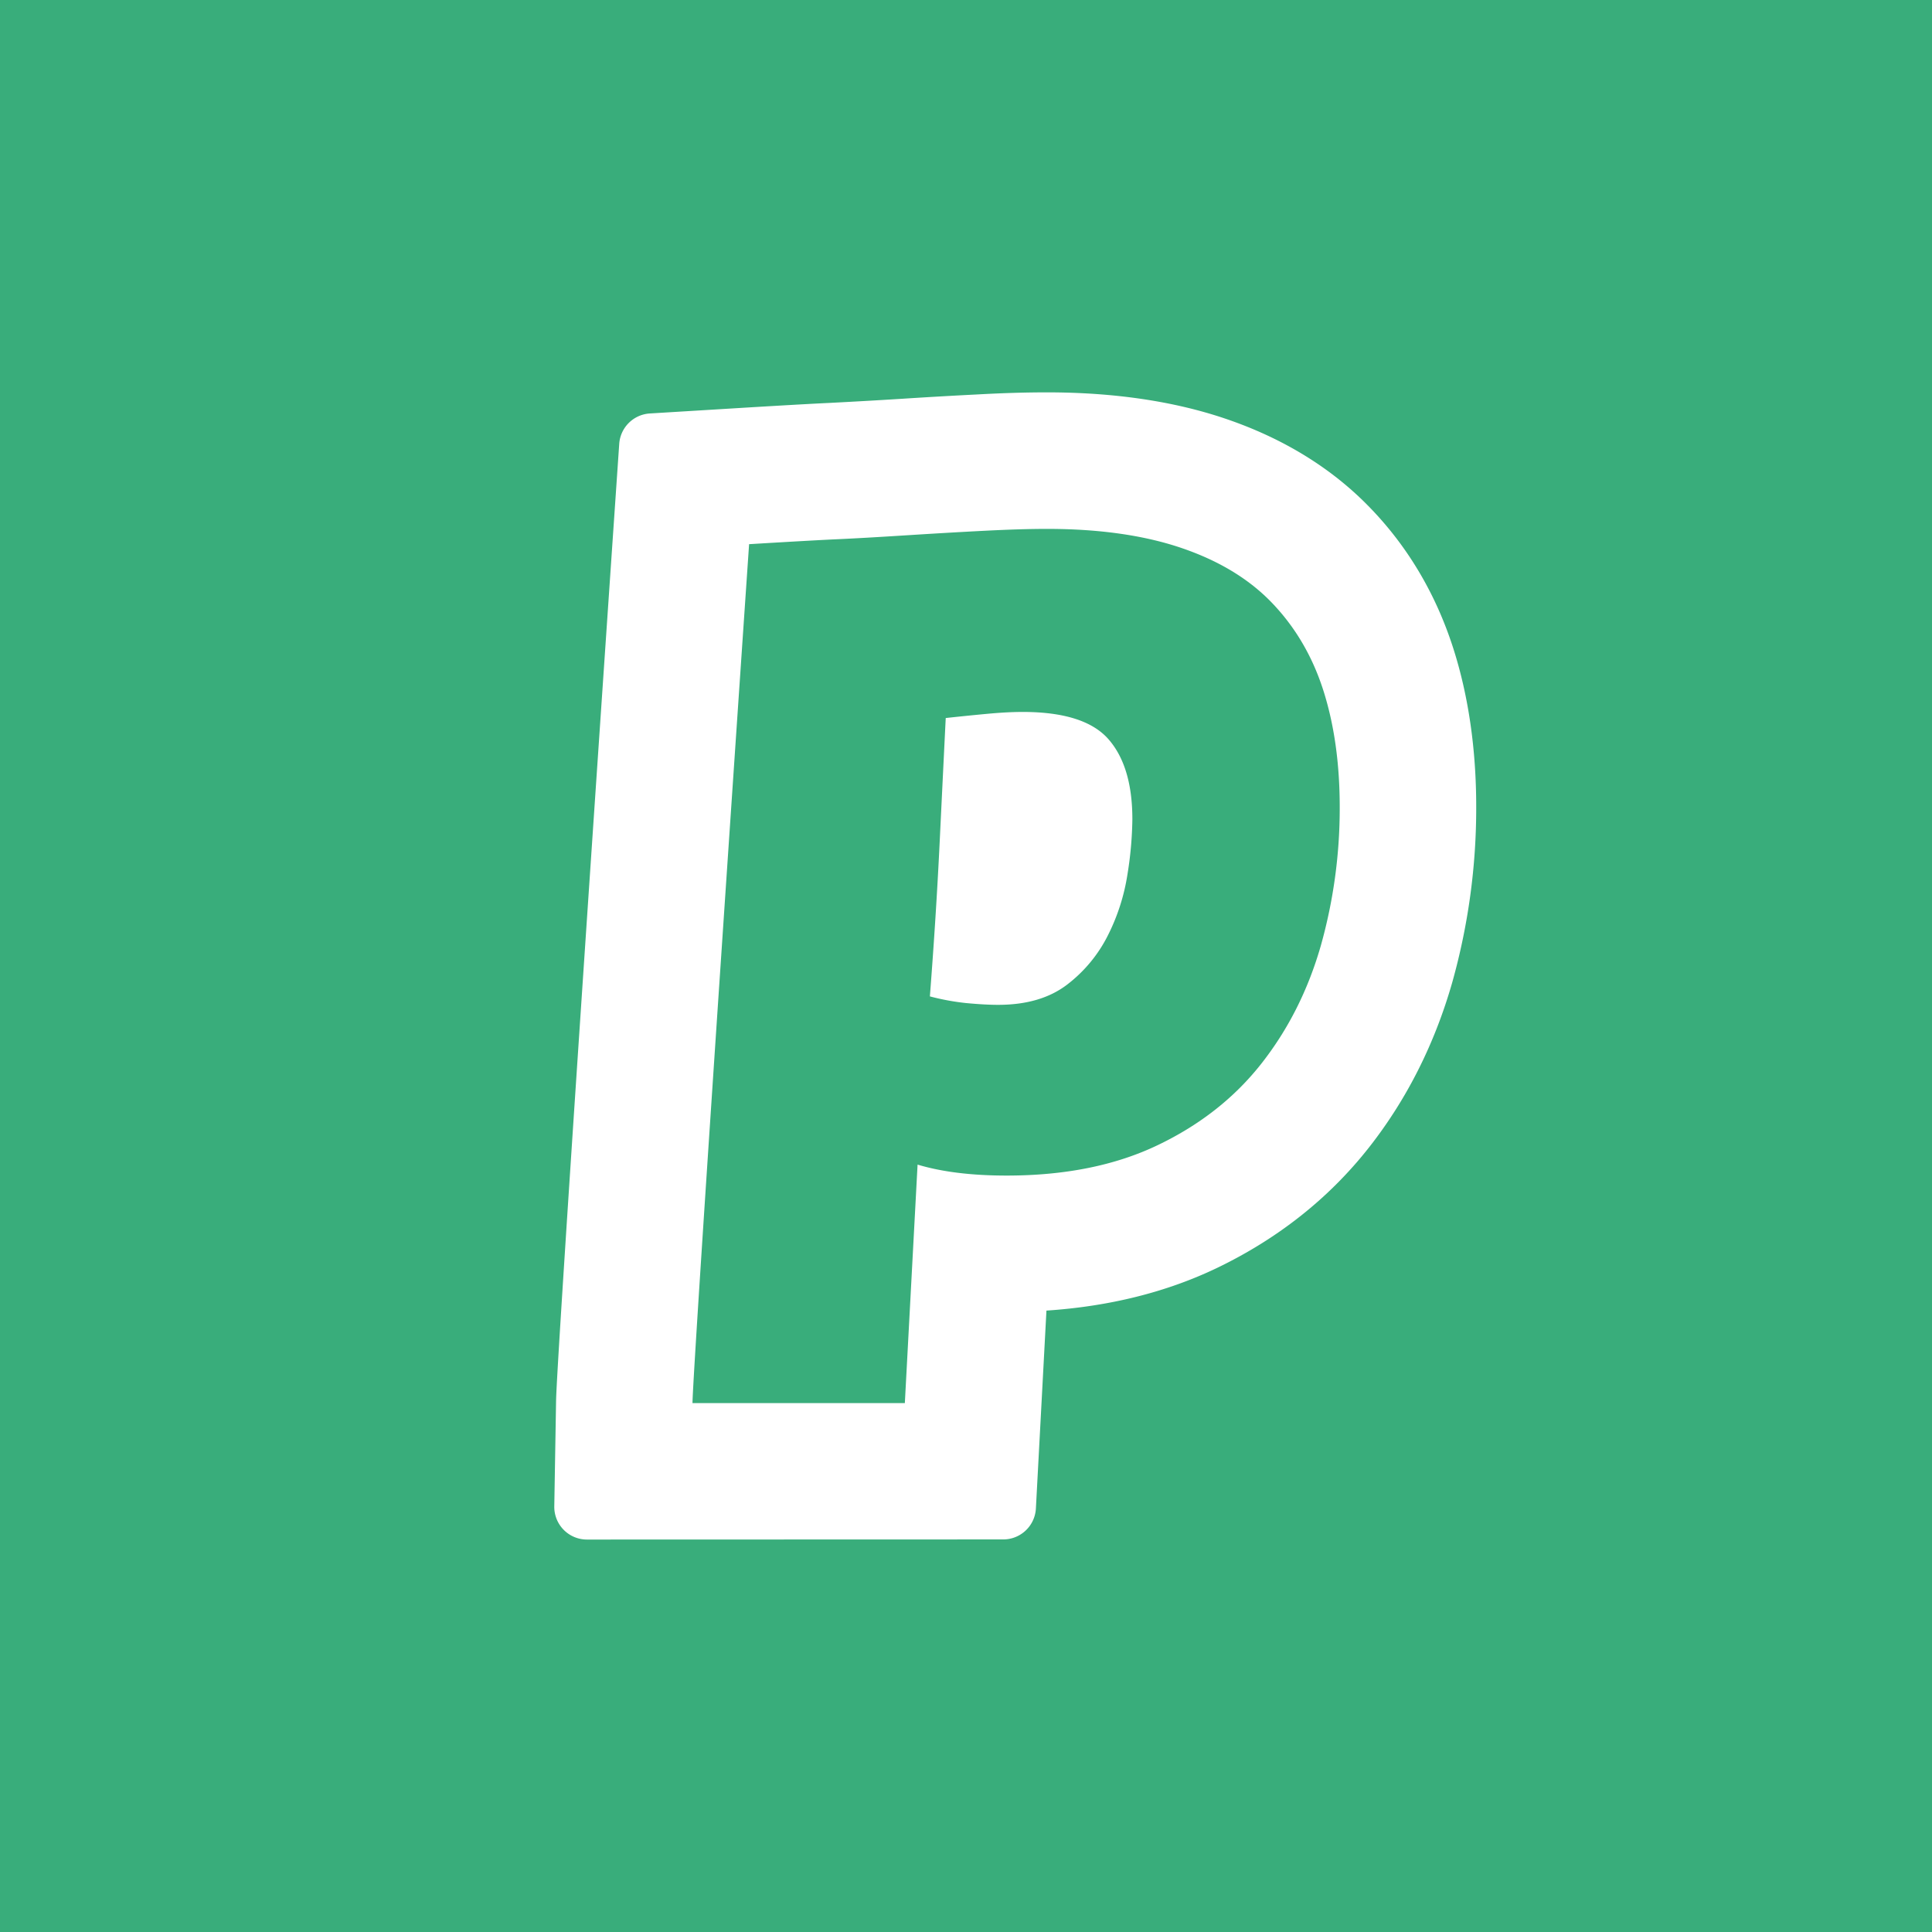 <svg id="Layer_1" data-name="Layer 1" xmlns="http://www.w3.org/2000/svg" viewBox="0 0 1080 1080"><defs><style>.cls-1{fill:#39ad7b;}.cls-2{fill:#fff;}</style></defs><rect class="cls-1" width="1080" height="1080"/><path class="cls-2" d="M328.11,860.62a18.26,18.26,0,0,1-18.26-18.57l1-59c.39-23.69,26.58-407.4,31.82-484.08l3.48-50.84a18.28,18.28,0,0,1,17.12-17l50.86-3.1c1.42-.09,34.72-2.12,49.4-2.79,14.85-.77,28.32-1.54,41.16-2.35,15.44-1,29.09-1.76,41.75-2.4,13.87-.77,26.92-1.16,38.78-1.16,37.28,0,70.73,4.91,99.42,14.59,32.65,11,60,27.87,81.31,50,21.09,21.8,36.69,48.16,46.39,78.34,8.55,26.66,12.87,56.54,12.87,88.84a360.65,360.65,0,0,1-13.43,98.19c-9.89,34.54-25.54,65.49-46.57,92.22-22.2,28.22-50.73,50.84-84.81,67.24-28.17,13.54-60.19,21.54-95.43,23.88l-5.9,110.63a18.27,18.27,0,0,1-18.25,17.29Z"/><path class="cls-1" d="M748.91,451.17a283.12,283.12,0,0,1-10.55,77.42q-10.64,37.14-33.12,65.82T647.3,640.08q-35.52,17.07-84.6,17.07-29.37,0-49.77-6.13l-7.12,133.33H387.1c.38-22.92,31.65-480.15,31.65-480.15s34.36-2.09,48.47-2.73,28.19-1.52,42.27-2.41,27.75-1.69,40.94-2.36,24.79-1.05,34.77-1.05q43.66,0,75,10.59c20.88,7.06,37.88,17.26,50.79,30.7s22.53,29.62,28.67,48.72S748.91,426.63,748.91,451.17Z"/><path class="cls-2" d="M633,458a206.3,206.3,0,0,1-2.73,30.7,114.35,114.35,0,0,1-10.91,34.1,79.42,79.42,0,0,1-22.85,27.62c-9.82,7.5-22.63,11.29-38.55,11.29-5.47,0-11.51-.39-18-1a133.25,133.25,0,0,1-20.15-3.72q3.48-45,5.46-86t3.4-69.61c8.2-.89,16-1.68,23.21-2.35s13.88-1.05,19.77-1.05c23.23,0,39.21,5.15,48.08,15.35S633,438.42,633,458Z"/></svg>